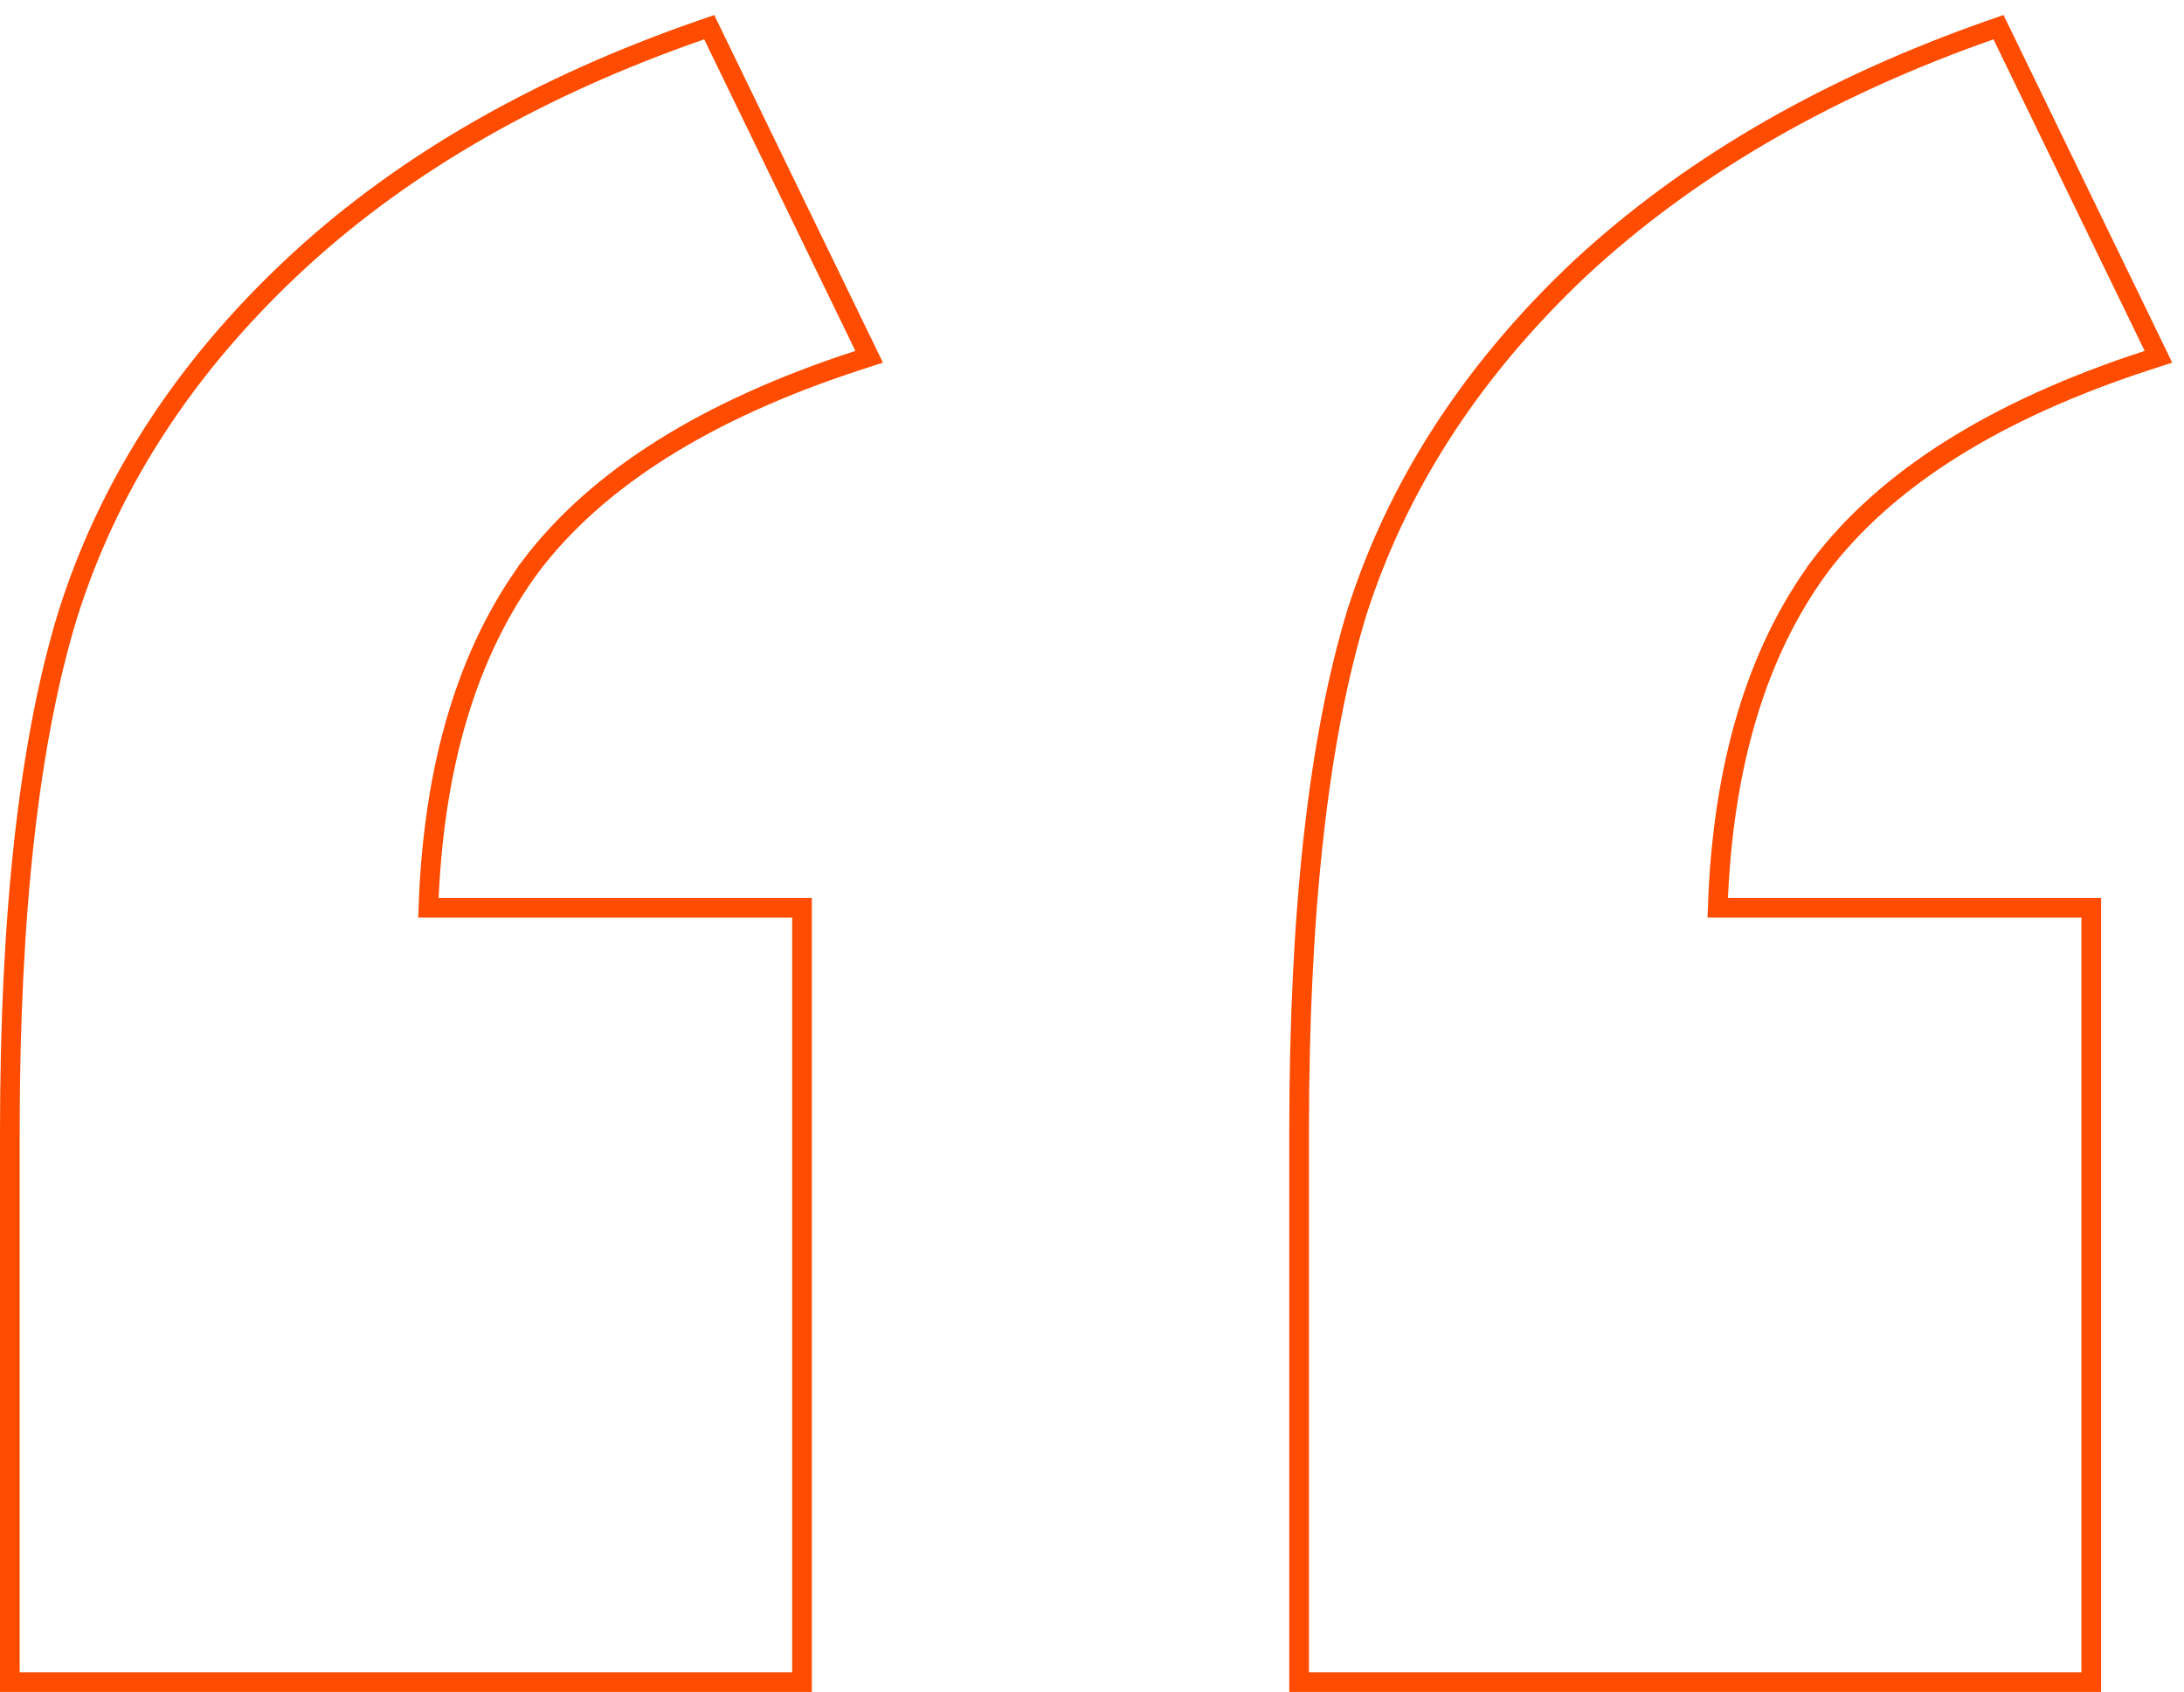 <svg xmlns="http://www.w3.org/2000/svg" width="111" height="86" viewBox="0 0 111 86" fill="none"><path d="M36.239 1.781L43.923 17.617L44.174 18.134L43.628 18.311C35.863 20.84 30.333 24.341 26.97 28.779L26.971 28.78C23.771 33.123 22.025 38.895 21.774 46.14H40.76V85.5H0.5V57.56C0.5 46.436 1.479 37.642 3.456 31.203L3.457 31.199L3.657 30.587C5.772 24.284 9.481 18.638 14.769 13.649L15.284 13.17C20.667 8.245 27.452 4.367 35.625 1.527L36.045 1.382L36.239 1.781ZM101.766 1.781L109.45 17.617L109.7 18.134L109.155 18.311C101.39 20.84 95.859 24.341 92.496 28.779L92.497 28.78C89.297 33.123 87.551 38.895 87.301 46.14H106.286V85.5H66.026V57.56C66.026 46.346 67.005 37.507 68.982 31.067L68.984 31.061L69.185 30.457C71.3 24.239 75.009 18.636 80.295 13.649L80.298 13.646L80.822 13.167C86.287 8.245 93.068 4.368 101.15 1.528L101.57 1.381L101.766 1.781Z" stroke="#FF4C00"></path></svg>